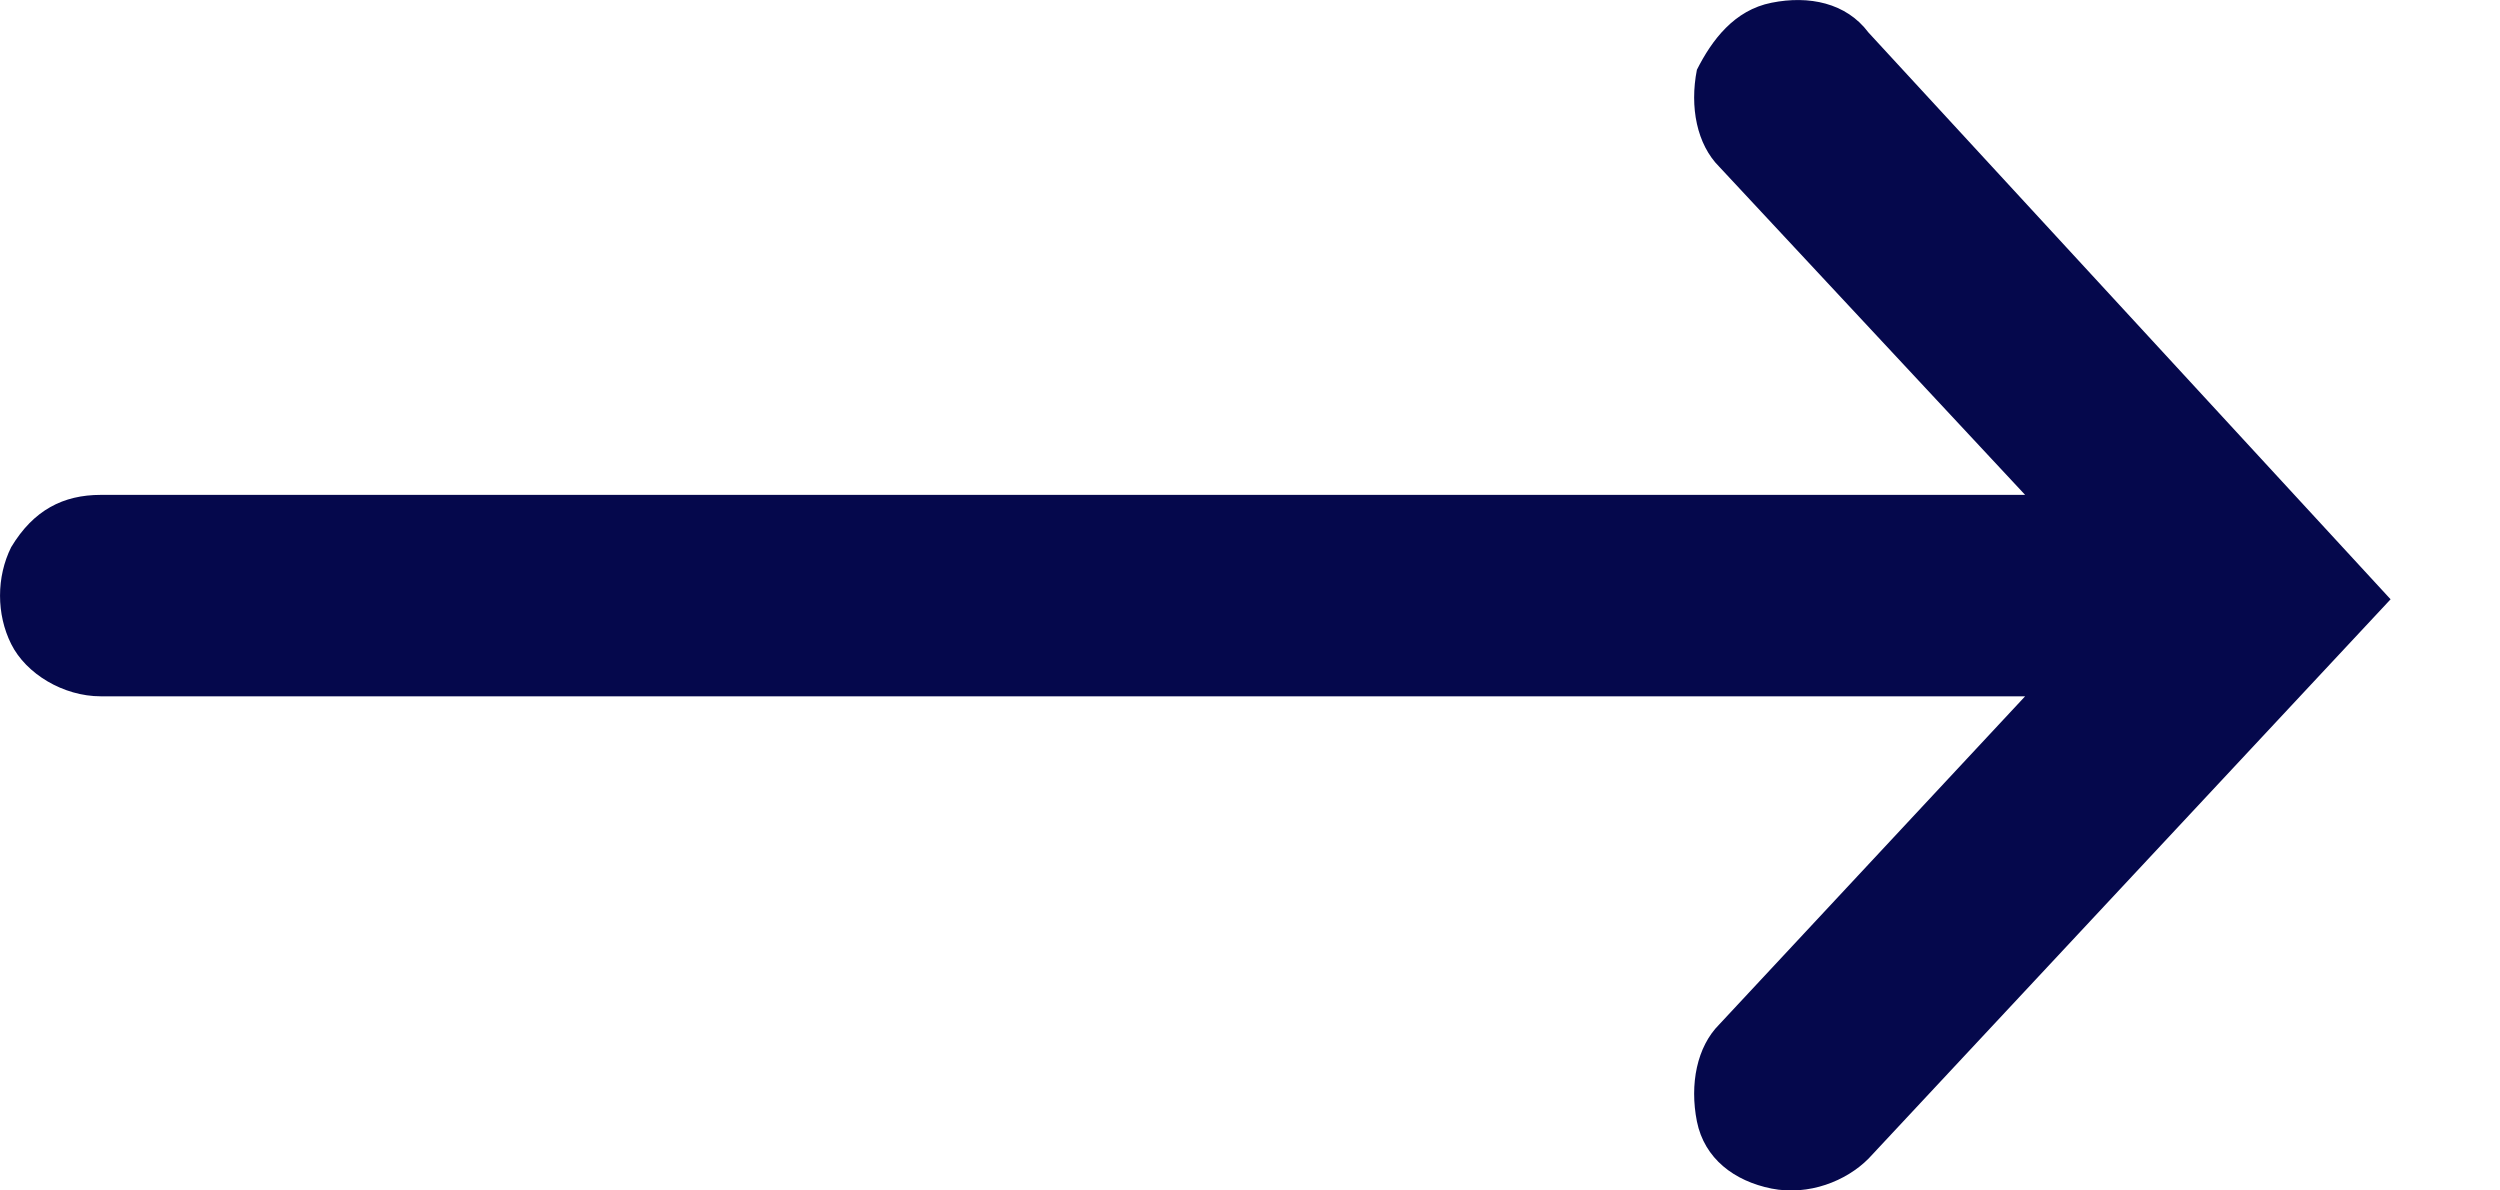 <svg class="arrow-icon" width="21" height="10" viewBox="0 0 21 10" fill="none" xmlns="http://www.w3.org/2000/svg">
<path d="M20.081 5.034L15.695 0.273C15.508 0.023 15.194 -0.04 14.881 0.023C14.568 0.085 14.38 0.336 14.254 0.586C14.192 0.9 14.254 1.213 14.442 1.401L17.011 4.157H0.846C0.533 4.157 0.282 4.283 0.094 4.596C-0.031 4.847 -0.031 5.16 0.094 5.41C0.219 5.661 0.533 5.849 0.846 5.849H17.011L14.442 8.605C14.254 8.793 14.192 9.107 14.254 9.42C14.317 9.733 14.568 9.921 14.881 9.984C15.194 10.046 15.508 9.921 15.695 9.733L20.081 5.034Z" fill="#05084C"/>
</svg>
